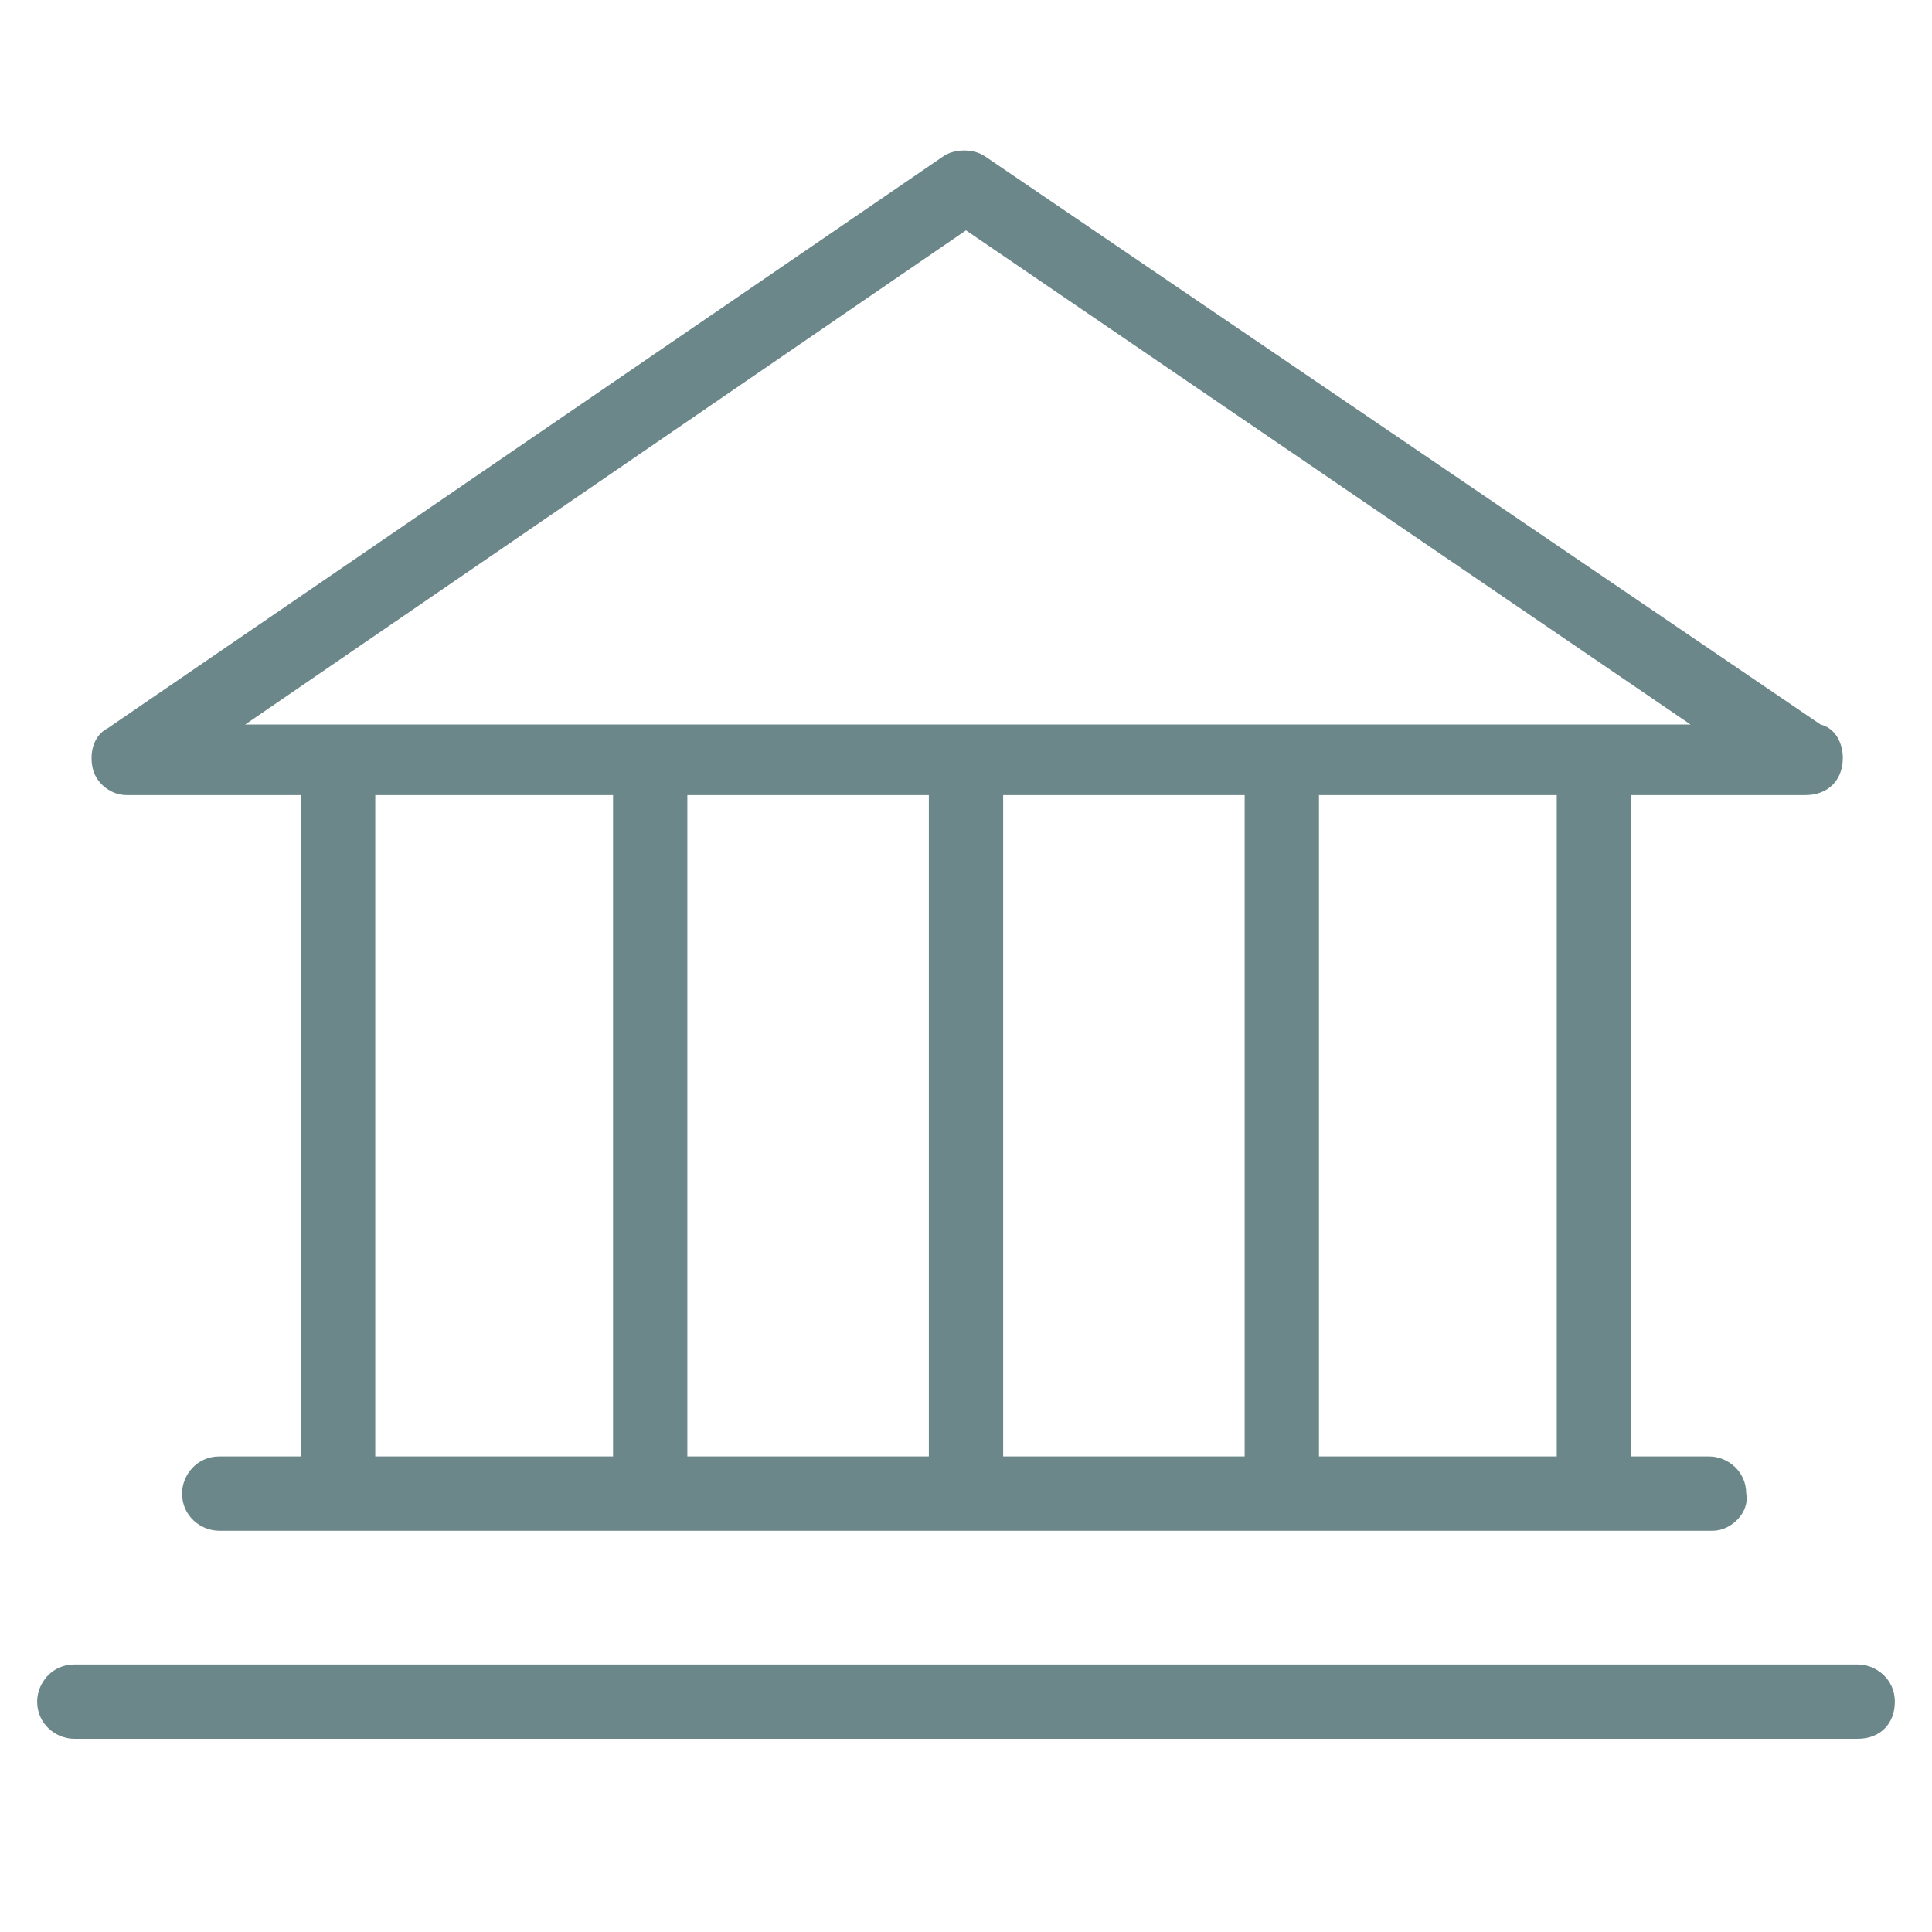 <?xml version="1.0" encoding="utf-8"?>
<!-- Generator: Adobe Illustrator 21.0.0, SVG Export Plug-In . SVG Version: 6.00 Build 0)  -->
<svg version="1.1" id="Ebene_1" xmlns="http://www.w3.org/2000/svg" xmlns:xlink="http://www.w3.org/1999/xlink" x="0px" y="0px"
	 viewBox="0 0 52 52" style="enable-background:new 0 0 52 52;" xml:space="preserve">
<style type="text/css">
	.st0{fill:#6C878A;}
</style>
<g>
	<g>
		<path class="st0" d="M48.6,21.4C48.6,21.4,48.6,21.4,48.6,21.4H3.4c-0.4,0-0.8-0.3-0.9-0.7c-0.1-0.4,0-0.9,0.4-1.1L25.4,4.2
			c0.3-0.2,0.8-0.2,1.1,0L49,19.5c0.4,0.1,0.6,0.5,0.6,0.9C49.6,21,49.2,21.4,48.6,21.4z M6.6,19.5h38.9L26,6.2L6.6,19.5z"/>
	</g>
	<g>
		<g>
			<path class="st0" d="M9.1,40.9c-0.5,0-1-0.4-1-1V21.2c0-0.5,0.4-1,1-1c0.5,0,1,0.4,1,1v18.7C10.1,40.5,9.6,40.9,9.1,40.9z"/>
		</g>
		<g>
			<path class="st0" d="M42.9,40.9c-0.5,0-1-0.4-1-1V21.2c0-0.5,0.4-1,1-1c0.5,0,1,0.4,1,1v18.7C43.9,40.5,43.5,40.9,42.9,40.9z"/>
		</g>
		<g>
			<path class="st0" d="M17.5,40.9c-0.5,0-1-0.4-1-1V21.2c0-0.5,0.4-1,1-1c0.5,0,1,0.4,1,1v18.7C18.5,40.5,18.1,40.9,17.5,40.9z"/>
		</g>
		<g>
			<path class="st0" d="M26,40.9c-0.5,0-1-0.4-1-1V21.2c0-0.5,0.4-1,1-1c0.5,0,1,0.4,1,1v18.7C27,40.5,26.5,40.9,26,40.9z"/>
		</g>
		<g>
			<path class="st0" d="M34.5,40.9c-0.5,0-1-0.4-1-1V21.2c0-0.5,0.4-1,1-1c0.5,0,1,0.4,1,1v18.7C35.4,40.5,35,40.9,34.5,40.9z"/>
		</g>
	</g>
	<g>
		<path class="st0" d="M46.1,41.2H5.9c-0.5,0-1-0.4-1-1c0-0.5,0.4-1,1-1h40.1c0.5,0,1,0.4,1,1C47.1,40.7,46.6,41.2,46.1,41.2z"/>
	</g>
	<g>
		<path class="st0" d="M50,46.8H2c-0.5,0-1-0.4-1-1c0-0.5,0.4-1,1-1h48c0.5,0,1,0.4,1,1C51,46.4,50.6,46.8,50,46.8z"/>
	</g>
</g>
</svg>

